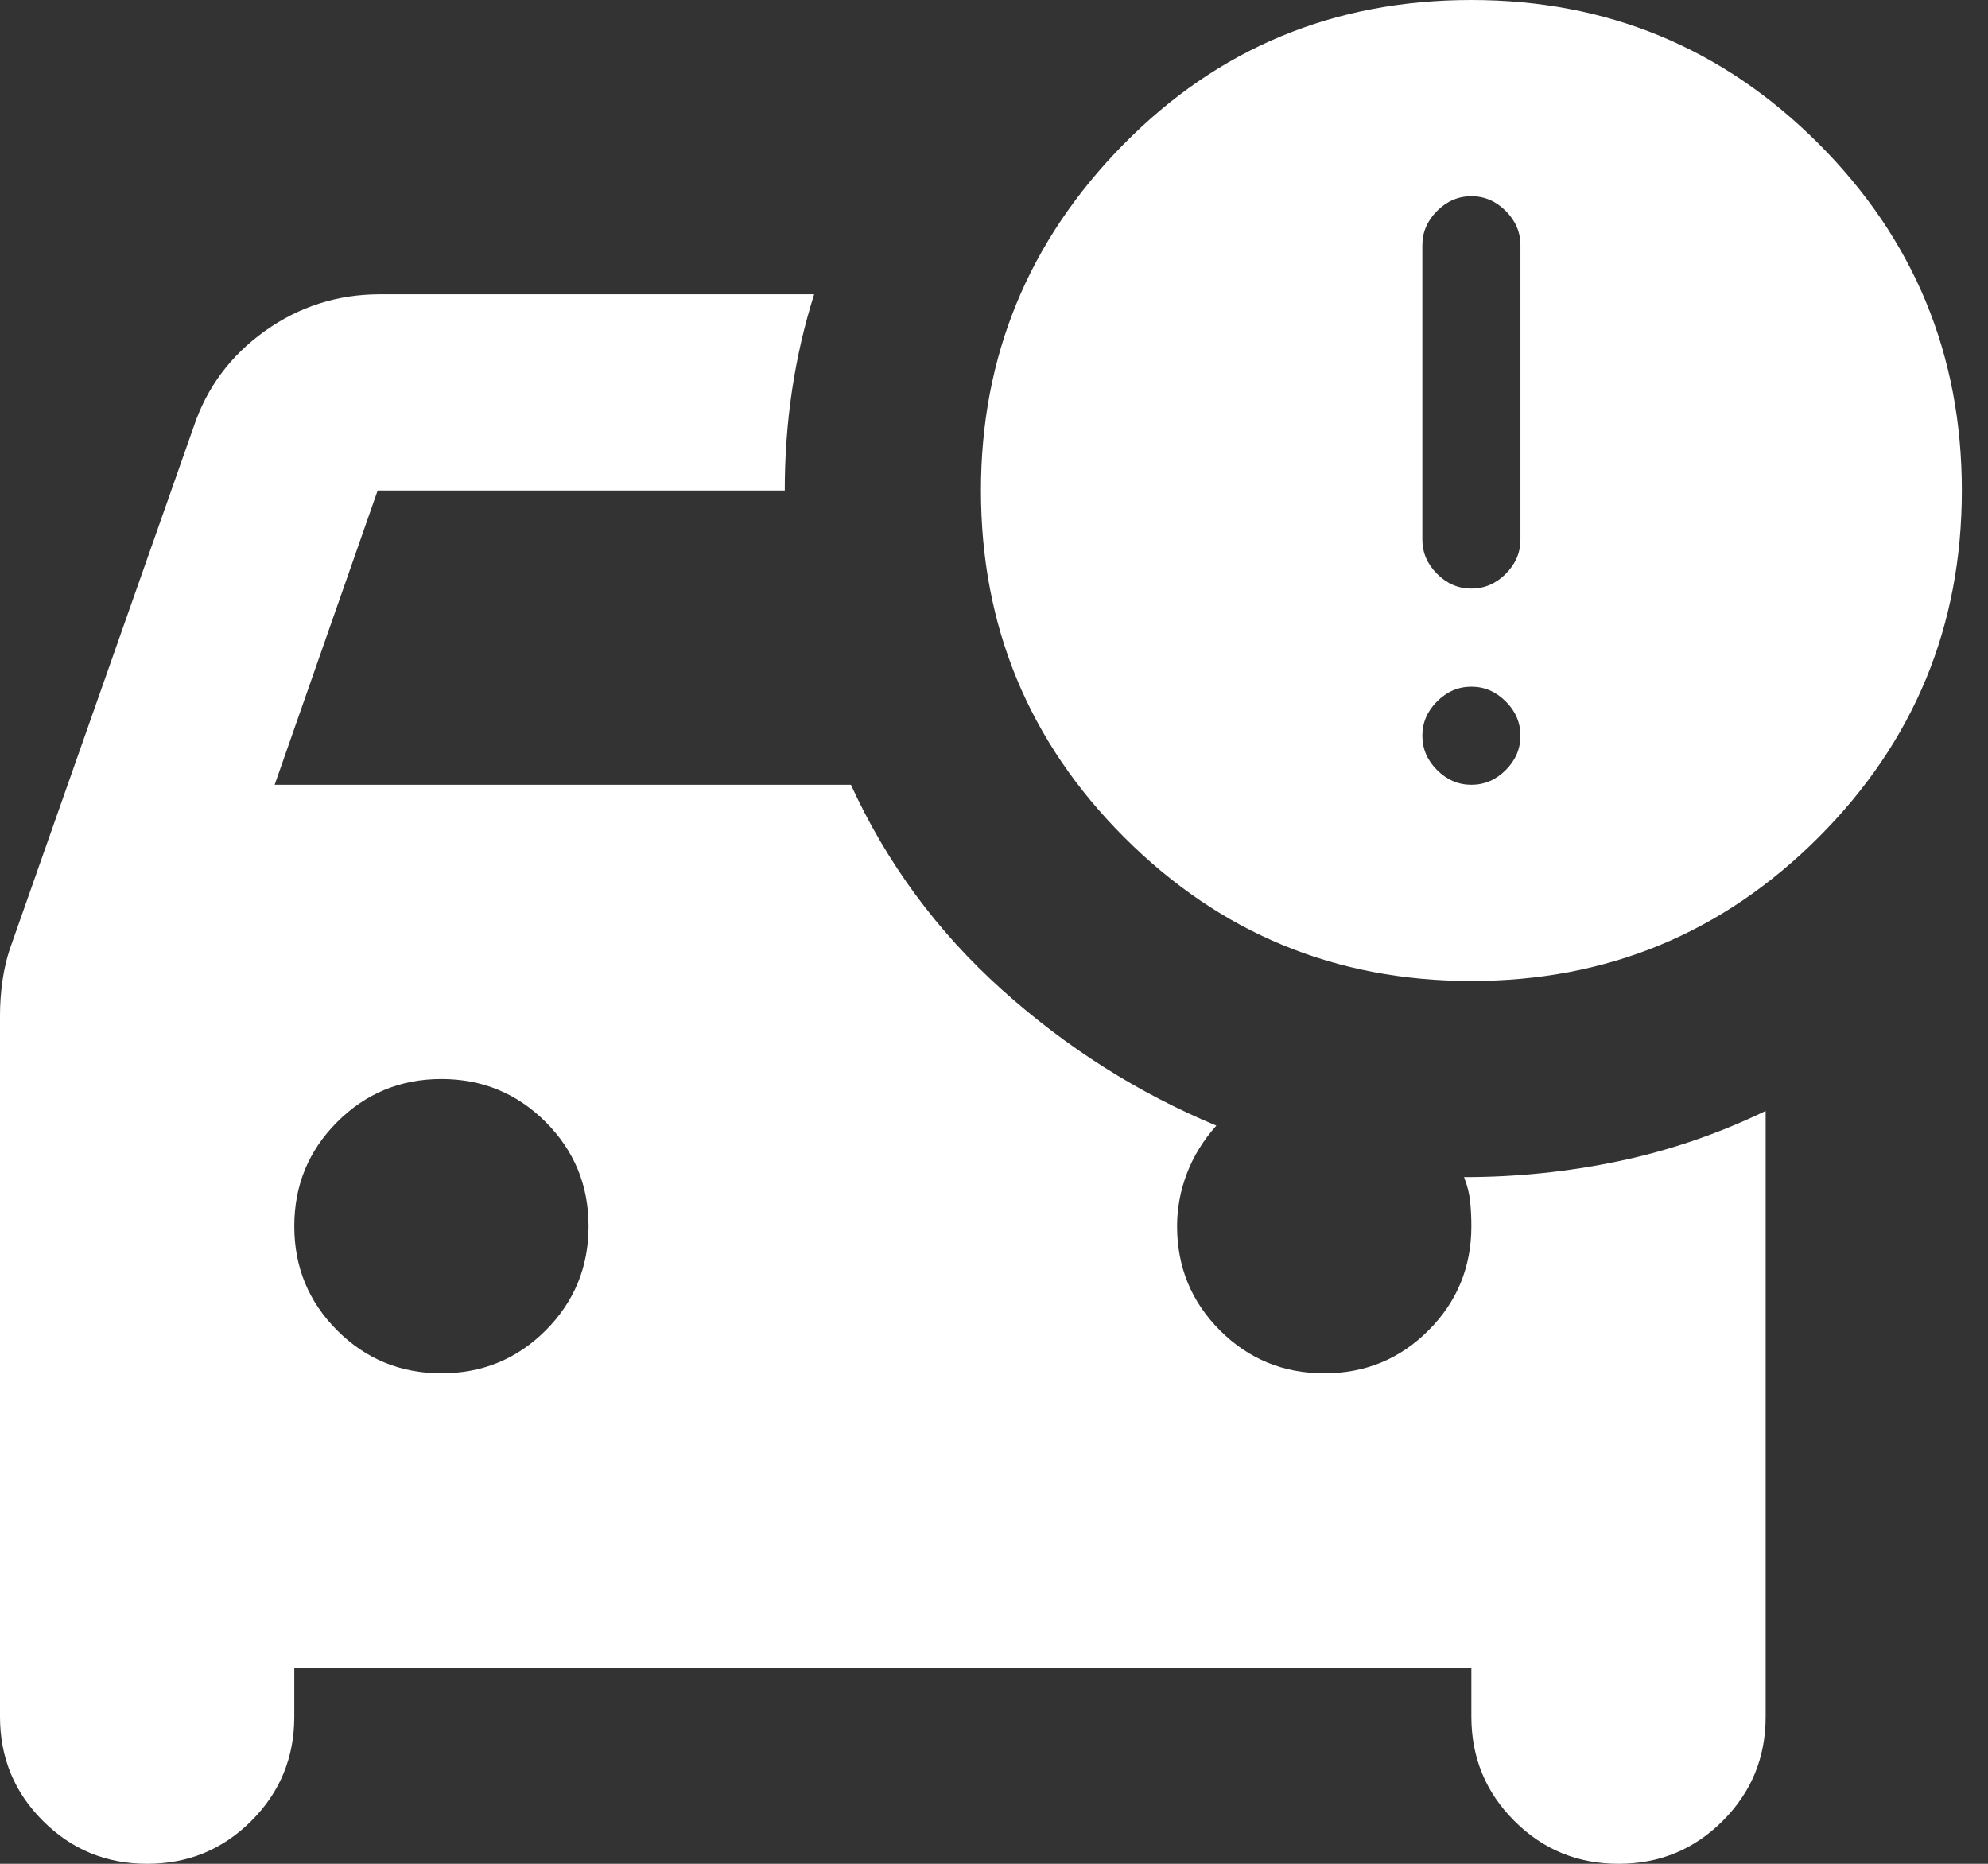 <svg width="32" height="30" viewBox="0 0 32 30" fill="none" xmlns="http://www.w3.org/2000/svg">
<rect x="0" y="0" width="32" height="30" fill="#333333" stroke="none"/>
<path d="M4.737 26.842V27.632C4.737 28.29 4.507 28.849 4.046 29.309C3.586 29.77 3.026 30 2.368 30C1.711 30 1.151 29.77 0.691 29.309C0.23 28.849 0 28.29 0 27.632V16.342C0 16.158 0.013 15.974 0.039 15.79C0.066 15.605 0.105 15.434 0.158 15.276L3.118 6.868C3.329 6.237 3.711 5.724 4.263 5.329C4.816 4.934 5.434 4.737 6.118 4.737H13.105C12.947 5.237 12.829 5.75 12.75 6.276C12.671 6.803 12.632 7.342 12.632 7.895H6.079L4.421 12.632H13.697C14.276 13.895 15.085 14.993 16.125 15.928C17.165 16.862 18.316 17.592 19.579 18.118C19.368 18.355 19.21 18.612 19.105 18.888C19 19.165 18.947 19.447 18.947 19.737C18.947 20.395 19.178 20.954 19.638 21.415C20.099 21.875 20.658 22.105 21.316 22.105C21.974 22.105 22.533 21.875 22.993 21.415C23.454 20.954 23.684 20.395 23.684 19.737C23.684 19.605 23.678 19.474 23.665 19.342C23.651 19.21 23.618 19.079 23.566 18.947C24.408 18.947 25.237 18.862 26.053 18.691C26.868 18.52 27.658 18.25 28.421 17.882V27.632C28.421 28.29 28.191 28.849 27.73 29.309C27.27 29.77 26.71 30 26.053 30C25.395 30 24.835 29.77 24.375 29.309C23.915 28.849 23.684 28.29 23.684 27.632V26.842H4.737ZM7.105 22.105C7.763 22.105 8.322 21.875 8.783 21.415C9.243 20.954 9.474 20.395 9.474 19.737C9.474 19.079 9.243 18.52 8.783 18.059C8.322 17.599 7.763 17.368 7.105 17.368C6.447 17.368 5.888 17.599 5.428 18.059C4.967 18.52 4.737 19.079 4.737 19.737C4.737 20.395 4.967 20.954 5.428 21.415C5.888 21.875 6.447 22.105 7.105 22.105ZM23.684 15.79C21.5 15.79 19.638 15.02 18.099 13.48C16.559 11.941 15.79 10.079 15.79 7.895C15.79 5.737 16.553 3.882 18.079 2.329C19.605 0.776 21.474 0 23.684 0C25.868 0 27.73 0.77 29.27 2.309C30.809 3.849 31.579 5.711 31.579 7.895C31.579 10.079 30.809 11.941 29.27 13.48C27.73 15.02 25.868 15.79 23.684 15.79ZM23.684 12.632C23.895 12.632 24.079 12.553 24.237 12.395C24.395 12.237 24.474 12.053 24.474 11.842C24.474 11.632 24.395 11.447 24.237 11.29C24.079 11.132 23.895 11.053 23.684 11.053C23.474 11.053 23.29 11.132 23.132 11.29C22.974 11.447 22.895 11.632 22.895 11.842C22.895 12.053 22.974 12.237 23.132 12.395C23.29 12.553 23.474 12.632 23.684 12.632ZM23.684 9.474C23.895 9.474 24.079 9.395 24.237 9.237C24.395 9.079 24.474 8.895 24.474 8.684V3.947C24.474 3.737 24.395 3.553 24.237 3.395C24.079 3.237 23.895 3.158 23.684 3.158C23.474 3.158 23.29 3.237 23.132 3.395C22.974 3.553 22.895 3.737 22.895 3.947V8.684C22.895 8.895 22.974 9.079 23.132 9.237C23.29 9.395 23.474 9.474 23.684 9.474Z" fill="white"/>
</svg>
